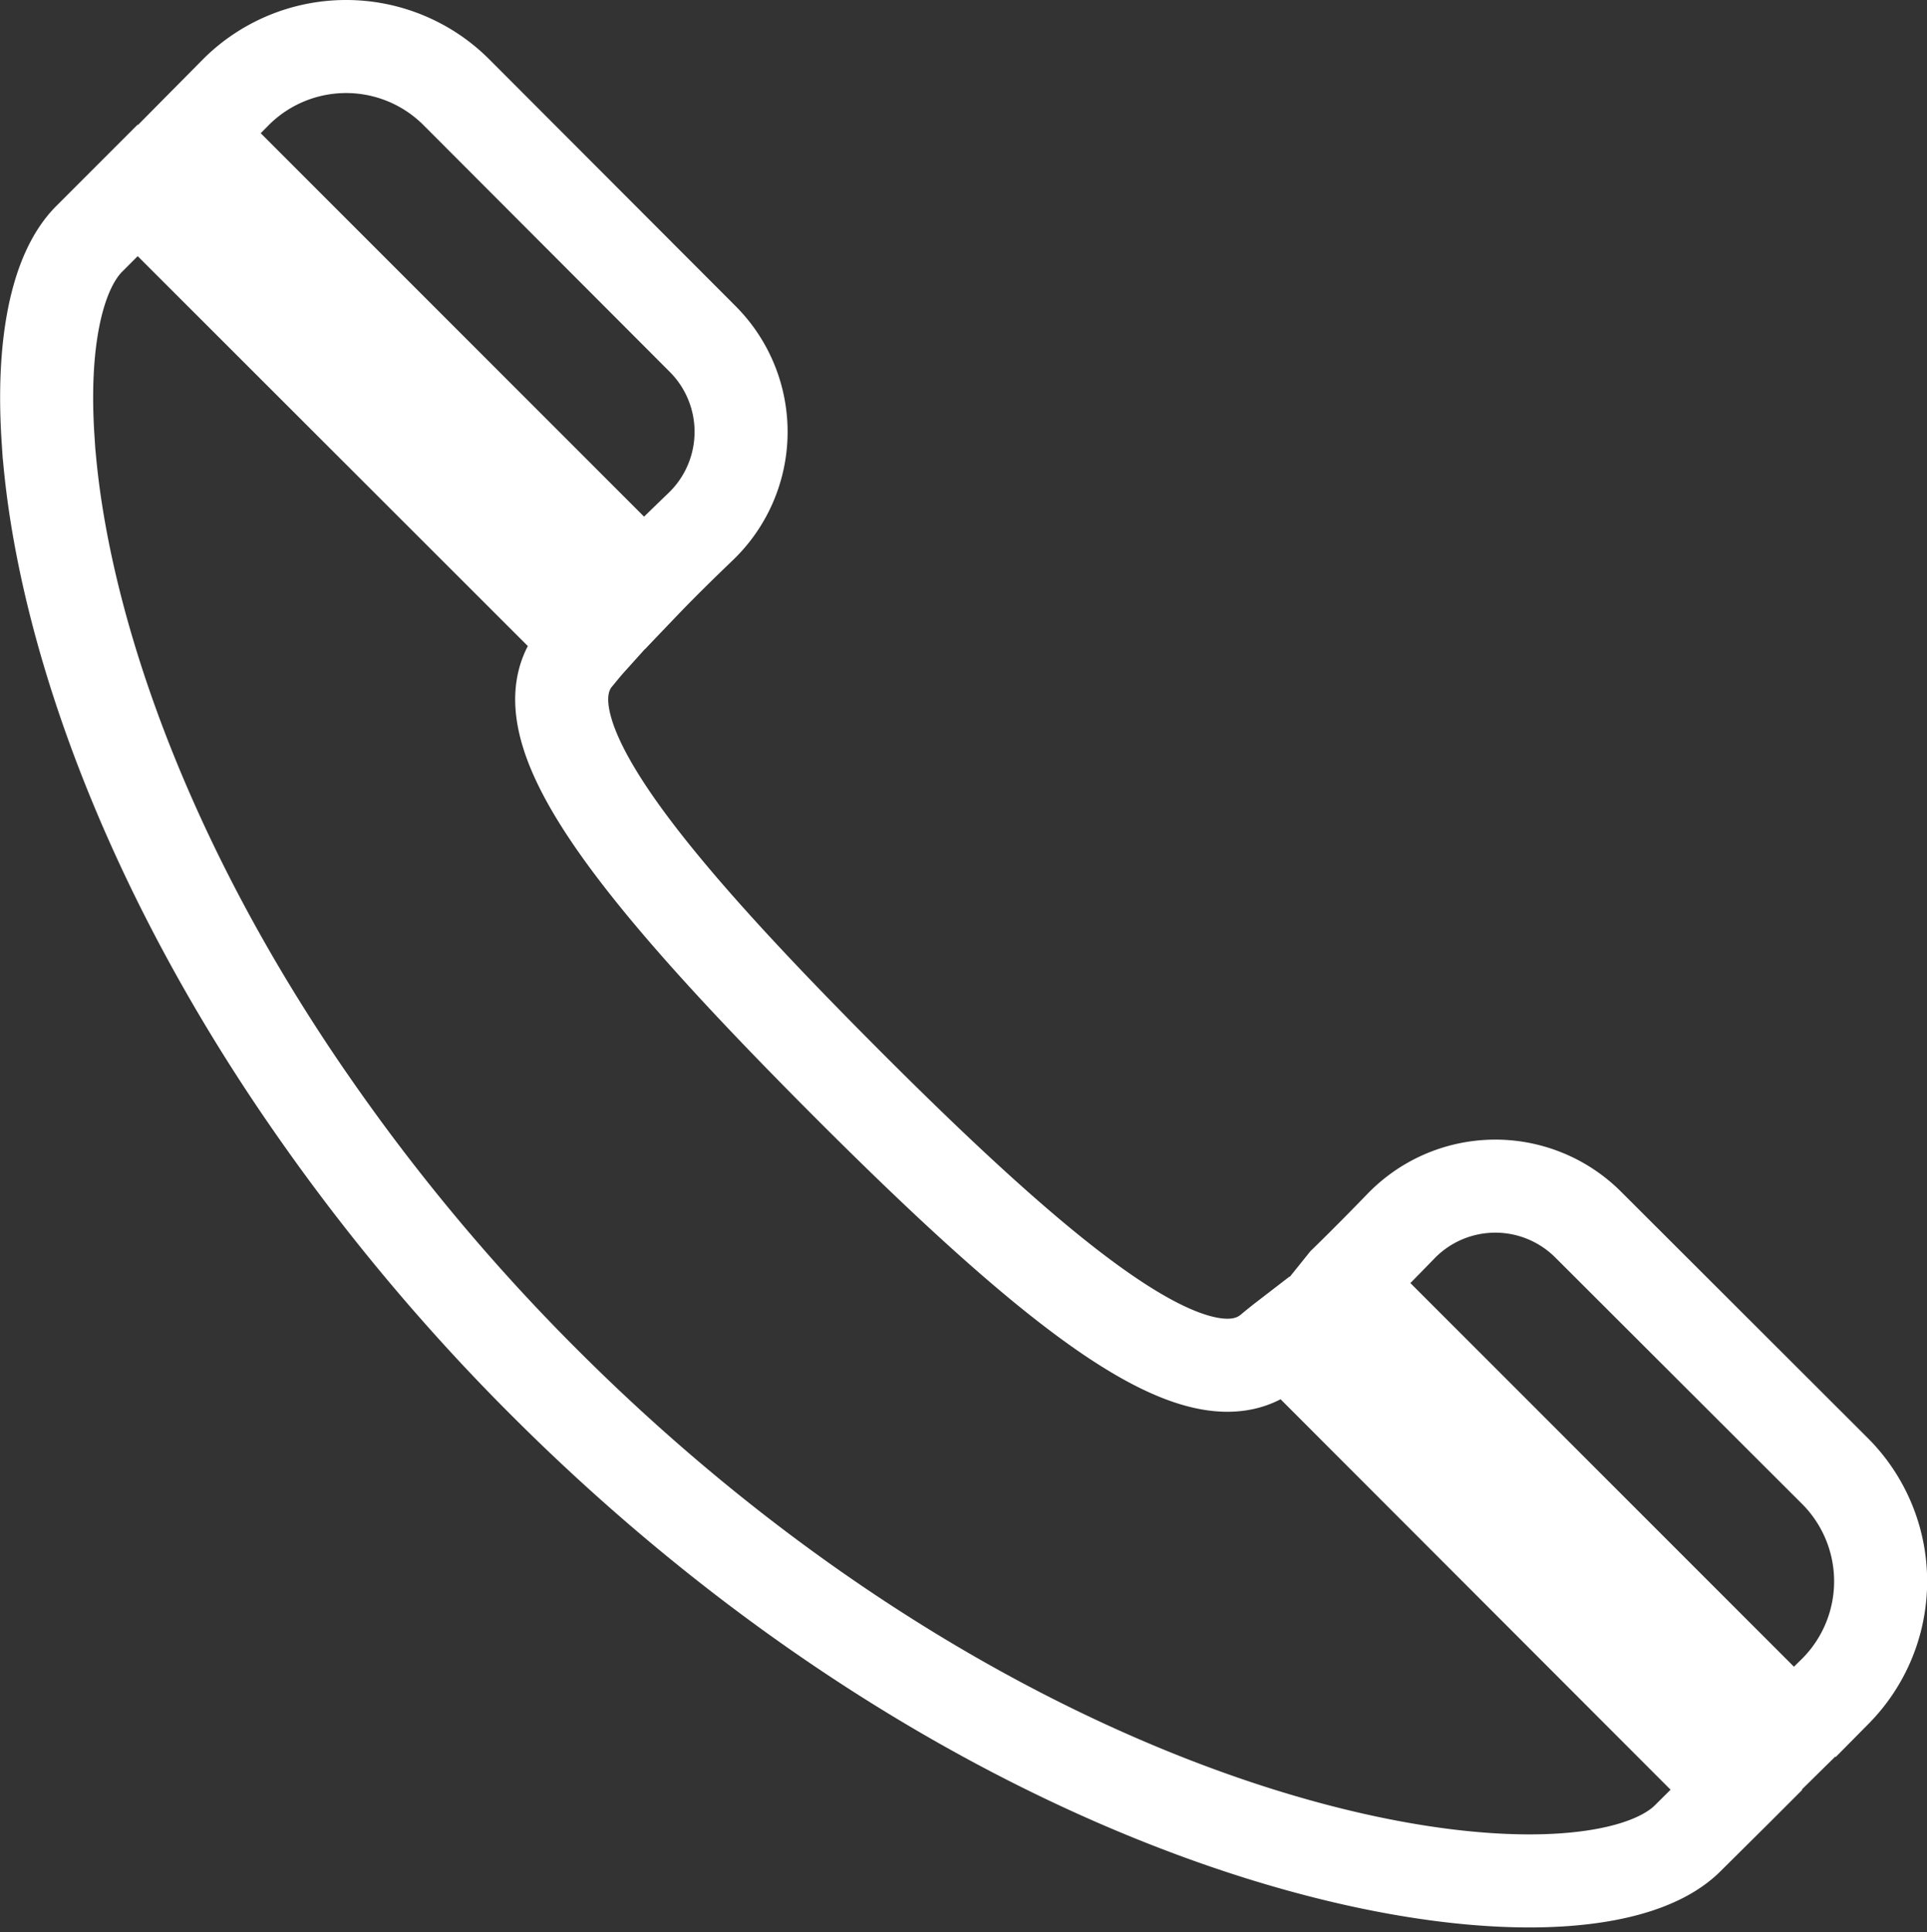<svg xmlns="http://www.w3.org/2000/svg" width="41.427" height="41.533" viewBox="0 0 41.427 41.533">
  <rect x="0" y="0" width="41.427" height="41.533" fill="#333333" stroke="none"/>
  <g id="電話の受話器のアイコン素材_13" data-name="電話の受話器のアイコン素材 13" transform="translate(1.003 1)">
    <path id="パス_28" data-name="パス 28" d="M10.873,10.315a2.823,2.823,0,0,0,.035-4.033L5.606.971a3.352,3.352,0,0,0-4.719,0L0,1.867l9.656,9.656C10.039,11.123,10.465,10.706,10.873,10.315Z" transform="translate(3.191)" fill="none" stroke="#fff" stroke-width="2"/>
    <path id="パス_29" data-name="パス 29" d="M26.633,24.675c-.13.1-.252.2-.356.287-1.486,1.147-4.485-1.165-9.109-5.8s-6.953-7.623-5.806-9.109c.087-.1.183-.226.3-.356L1.957,0,.914,1.043C.221,1.738-.113,3.289.034,5.4c.006.084.01.166.017.252,0,.026.006.054.008.08.313,3.562,1.962,8.62,5.646,13.918a43.3,43.3,0,0,0,5,5.978C21.183,36.1,32.969,37.73,35.281,35.418l1.038-1.03,0,0h0l.009-.009Z" transform="translate(0 3.092)" fill="none" stroke="#fff" stroke-width="2"/>
    <path id="パス_30" data-name="パス 30" d="M10.552,6.132,5.241.83A2.823,2.823,0,0,0,1.208.865c-.388.4-.8.818-1.2,1.207h0L0,2.082l9.656,9.656.9-.886A3.353,3.353,0,0,0,10.552,6.132Z" transform="translate(27.902 24.495)" fill="none" stroke="#fff" stroke-width="2"/>
  </g>
</svg>
